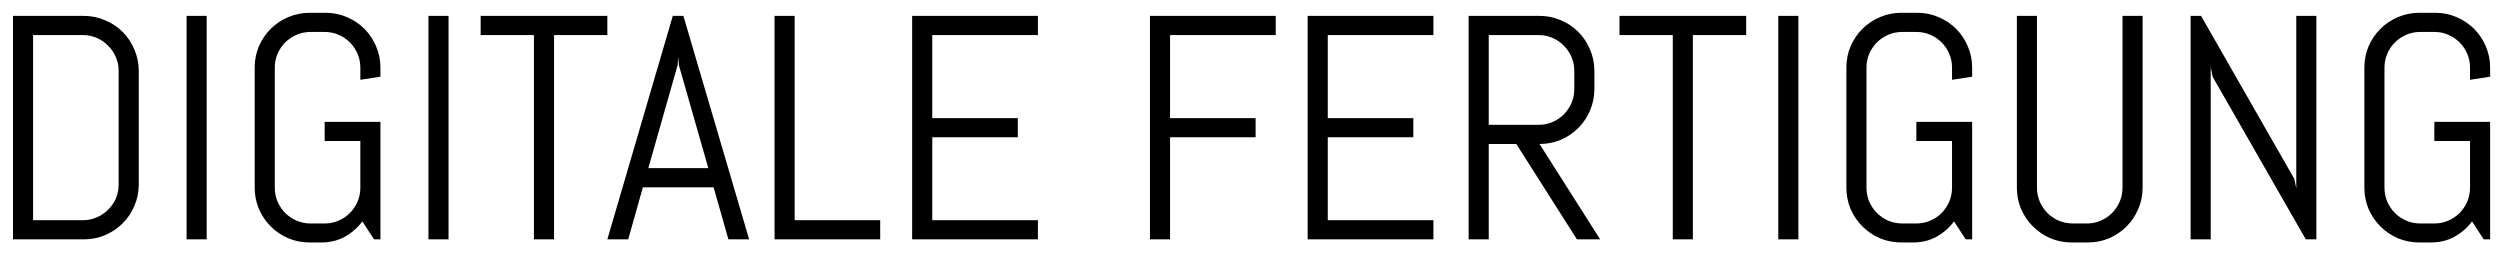 <svg width="188" height="19" viewBox="0 0 188 19" fill="none" xmlns="http://www.w3.org/2000/svg">
<path d="M10.434 13.875C10.434 14.445 10.324 14.98 10.105 15.48C9.895 15.98 9.602 16.418 9.227 16.793C8.852 17.168 8.41 17.465 7.902 17.684C7.402 17.895 6.867 18 6.297 18H0.977V1.195H6.297C6.867 1.195 7.402 1.305 7.902 1.523C8.41 1.734 8.852 2.027 9.227 2.402C9.602 2.777 9.895 3.219 10.105 3.727C10.324 4.227 10.434 4.762 10.434 5.332V13.875ZM8.922 5.332C8.922 4.957 8.852 4.609 8.711 4.289C8.57 3.961 8.375 3.676 8.125 3.434C7.883 3.184 7.598 2.988 7.27 2.848C6.949 2.707 6.602 2.637 6.227 2.637H2.488V16.559H6.227C6.602 16.559 6.949 16.488 7.27 16.348C7.598 16.207 7.883 16.016 8.125 15.773C8.375 15.531 8.57 15.25 8.711 14.93C8.852 14.602 8.922 14.25 8.922 13.875V5.332ZM14.031 18V1.195H15.543V18H14.031ZM28.609 18H28.129L27.25 16.652C26.883 17.137 26.438 17.523 25.914 17.812C25.391 18.094 24.809 18.234 24.168 18.234H23.289C22.719 18.234 22.18 18.129 21.672 17.918C21.172 17.699 20.734 17.402 20.359 17.027C19.984 16.652 19.688 16.215 19.469 15.715C19.258 15.215 19.152 14.68 19.152 14.109V5.086C19.152 4.516 19.258 3.98 19.469 3.48C19.688 2.98 19.984 2.543 20.359 2.168C20.734 1.793 21.172 1.5 21.672 1.289C22.18 1.07 22.719 0.961 23.289 0.961H24.484C25.055 0.961 25.59 1.07 26.09 1.289C26.59 1.5 27.027 1.793 27.402 2.168C27.777 2.543 28.07 2.98 28.281 3.48C28.5 3.98 28.609 4.516 28.609 5.086V5.766L27.098 6V5.086C27.098 4.711 27.027 4.363 26.887 4.043C26.746 3.715 26.555 3.43 26.312 3.188C26.07 2.945 25.785 2.754 25.457 2.613C25.137 2.473 24.789 2.402 24.414 2.402H23.359C22.984 2.402 22.633 2.473 22.305 2.613C21.984 2.754 21.699 2.945 21.449 3.188C21.207 3.43 21.016 3.715 20.875 4.043C20.734 4.363 20.664 4.711 20.664 5.086V14.109C20.664 14.484 20.734 14.836 20.875 15.164C21.016 15.484 21.207 15.77 21.449 16.02C21.699 16.262 21.984 16.453 22.305 16.594C22.633 16.734 22.984 16.805 23.359 16.805H24.414C24.789 16.805 25.137 16.734 25.457 16.594C25.785 16.453 26.07 16.262 26.312 16.02C26.555 15.77 26.746 15.484 26.887 15.164C27.027 14.836 27.098 14.484 27.098 14.109V10.605H24.414V9.164H28.609V18ZM32.219 18V1.195H33.73V18H32.219ZM41.664 2.637V18H40.152V2.637H36.145V1.195H45.672V2.637H41.664ZM53.664 14.086H48.344L47.242 18H45.672L50.594 1.195H51.391L56.336 18H54.777L53.664 14.086ZM48.754 12.645H53.266L51.051 4.898L51.004 4.277L50.957 4.898L48.754 12.645ZM58.246 18V1.195H59.758V16.559H66.191V18H58.246ZM68.594 18V1.195H78.051V2.637H70.106V8.883H76.539V10.324H70.106V16.559H78.051V18H68.594ZM87.988 2.637V8.883H94.422V10.324H87.988V18H86.477V1.195H95.934V2.637H87.988ZM98.336 18V1.195H107.793V2.637H99.848V8.883H106.281V10.324H99.848V16.559H107.793V18H98.336ZM118.586 18L114.027 10.828H111.953V18H110.441V1.195H115.773C116.344 1.195 116.879 1.305 117.379 1.523C117.879 1.734 118.316 2.027 118.691 2.402C119.066 2.777 119.359 3.219 119.57 3.727C119.789 4.227 119.898 4.762 119.898 5.332V6.691C119.898 7.262 119.789 7.801 119.57 8.309C119.359 8.809 119.066 9.246 118.691 9.621C118.316 9.996 117.879 10.293 117.379 10.512C116.879 10.723 116.344 10.828 115.773 10.828L120.332 18H118.586ZM118.387 5.332C118.387 4.957 118.316 4.609 118.176 4.289C118.035 3.961 117.844 3.676 117.602 3.434C117.359 3.184 117.074 2.988 116.746 2.848C116.426 2.707 116.078 2.637 115.703 2.637H111.953V9.387H115.703C116.078 9.387 116.426 9.316 116.746 9.176C117.074 9.035 117.359 8.844 117.602 8.602C117.844 8.352 118.035 8.066 118.176 7.746C118.316 7.418 118.387 7.066 118.387 6.691V5.332ZM127.305 2.637V18H125.793V2.637H121.785V1.195H131.312V2.637H127.305ZM133.727 18V1.195H135.238V18H133.727ZM148.305 18H147.824L146.945 16.652C146.578 17.137 146.133 17.523 145.609 17.812C145.086 18.094 144.504 18.234 143.863 18.234H142.984C142.414 18.234 141.875 18.129 141.367 17.918C140.867 17.699 140.43 17.402 140.055 17.027C139.68 16.652 139.383 16.215 139.164 15.715C138.953 15.215 138.848 14.68 138.848 14.109V5.086C138.848 4.516 138.953 3.98 139.164 3.48C139.383 2.98 139.68 2.543 140.055 2.168C140.43 1.793 140.867 1.5 141.367 1.289C141.875 1.07 142.414 0.961 142.984 0.961H144.18C144.75 0.961 145.285 1.07 145.785 1.289C146.285 1.5 146.723 1.793 147.098 2.168C147.473 2.543 147.766 2.98 147.977 3.48C148.195 3.98 148.305 4.516 148.305 5.086V5.766L146.793 6V5.086C146.793 4.711 146.723 4.363 146.582 4.043C146.441 3.715 146.25 3.43 146.008 3.188C145.766 2.945 145.48 2.754 145.152 2.613C144.832 2.473 144.484 2.402 144.109 2.402H143.055C142.68 2.402 142.328 2.473 142 2.613C141.68 2.754 141.395 2.945 141.145 3.188C140.902 3.43 140.711 3.715 140.57 4.043C140.43 4.363 140.359 4.711 140.359 5.086V14.109C140.359 14.484 140.43 14.836 140.57 15.164C140.711 15.484 140.902 15.77 141.145 16.02C141.395 16.262 141.68 16.453 142 16.594C142.328 16.734 142.68 16.805 143.055 16.805H144.109C144.484 16.805 144.832 16.734 145.152 16.594C145.48 16.453 145.766 16.262 146.008 16.02C146.25 15.77 146.441 15.484 146.582 15.164C146.723 14.836 146.793 14.484 146.793 14.109V10.605H144.109V9.164H148.305V18ZM161.125 14.109C161.125 14.68 161.016 15.215 160.797 15.715C160.586 16.215 160.293 16.652 159.918 17.027C159.543 17.402 159.105 17.699 158.605 17.918C158.105 18.129 157.57 18.234 157 18.234H155.805C155.234 18.234 154.695 18.129 154.188 17.918C153.688 17.699 153.25 17.402 152.875 17.027C152.5 16.652 152.203 16.215 151.984 15.715C151.773 15.215 151.668 14.68 151.668 14.109V1.195H153.18V14.109C153.18 14.484 153.25 14.836 153.391 15.164C153.531 15.484 153.723 15.77 153.965 16.02C154.215 16.262 154.5 16.453 154.82 16.594C155.148 16.734 155.5 16.805 155.875 16.805H156.93C157.305 16.805 157.652 16.734 157.973 16.594C158.301 16.453 158.586 16.262 158.828 16.02C159.07 15.77 159.262 15.484 159.402 15.164C159.543 14.836 159.613 14.484 159.613 14.109V1.195H161.125V14.109ZM173.395 18L166.387 5.766L166.246 5.039V18H164.734V1.195H165.52L172.527 13.441L172.68 14.156V1.195H174.191V18H173.395ZM187.258 18H186.777L185.898 16.652C185.531 17.137 185.086 17.523 184.562 17.812C184.039 18.094 183.457 18.234 182.816 18.234H181.938C181.367 18.234 180.828 18.129 180.32 17.918C179.82 17.699 179.383 17.402 179.008 17.027C178.633 16.652 178.336 16.215 178.117 15.715C177.906 15.215 177.801 14.68 177.801 14.109V5.086C177.801 4.516 177.906 3.98 178.117 3.48C178.336 2.98 178.633 2.543 179.008 2.168C179.383 1.793 179.82 1.5 180.32 1.289C180.828 1.07 181.367 0.961 181.938 0.961H183.133C183.703 0.961 184.238 1.07 184.738 1.289C185.238 1.5 185.676 1.793 186.051 2.168C186.426 2.543 186.719 2.98 186.93 3.48C187.148 3.98 187.258 4.516 187.258 5.086V5.766L185.746 6V5.086C185.746 4.711 185.676 4.363 185.535 4.043C185.395 3.715 185.203 3.43 184.961 3.188C184.719 2.945 184.434 2.754 184.105 2.613C183.785 2.473 183.438 2.402 183.062 2.402H182.008C181.633 2.402 181.281 2.473 180.953 2.613C180.633 2.754 180.348 2.945 180.098 3.188C179.855 3.43 179.664 3.715 179.523 4.043C179.383 4.363 179.312 4.711 179.312 5.086V14.109C179.312 14.484 179.383 14.836 179.523 15.164C179.664 15.484 179.855 15.77 180.098 16.02C180.348 16.262 180.633 16.453 180.953 16.594C181.281 16.734 181.633 16.805 182.008 16.805H183.062C183.438 16.805 183.785 16.734 184.105 16.594C184.434 16.453 184.719 16.262 184.961 16.02C185.203 15.77 185.395 15.484 185.535 15.164C185.676 14.836 185.746 14.484 185.746 14.109V10.605H183.062V9.164H187.258V18Z" fill="black"/>
</svg>
